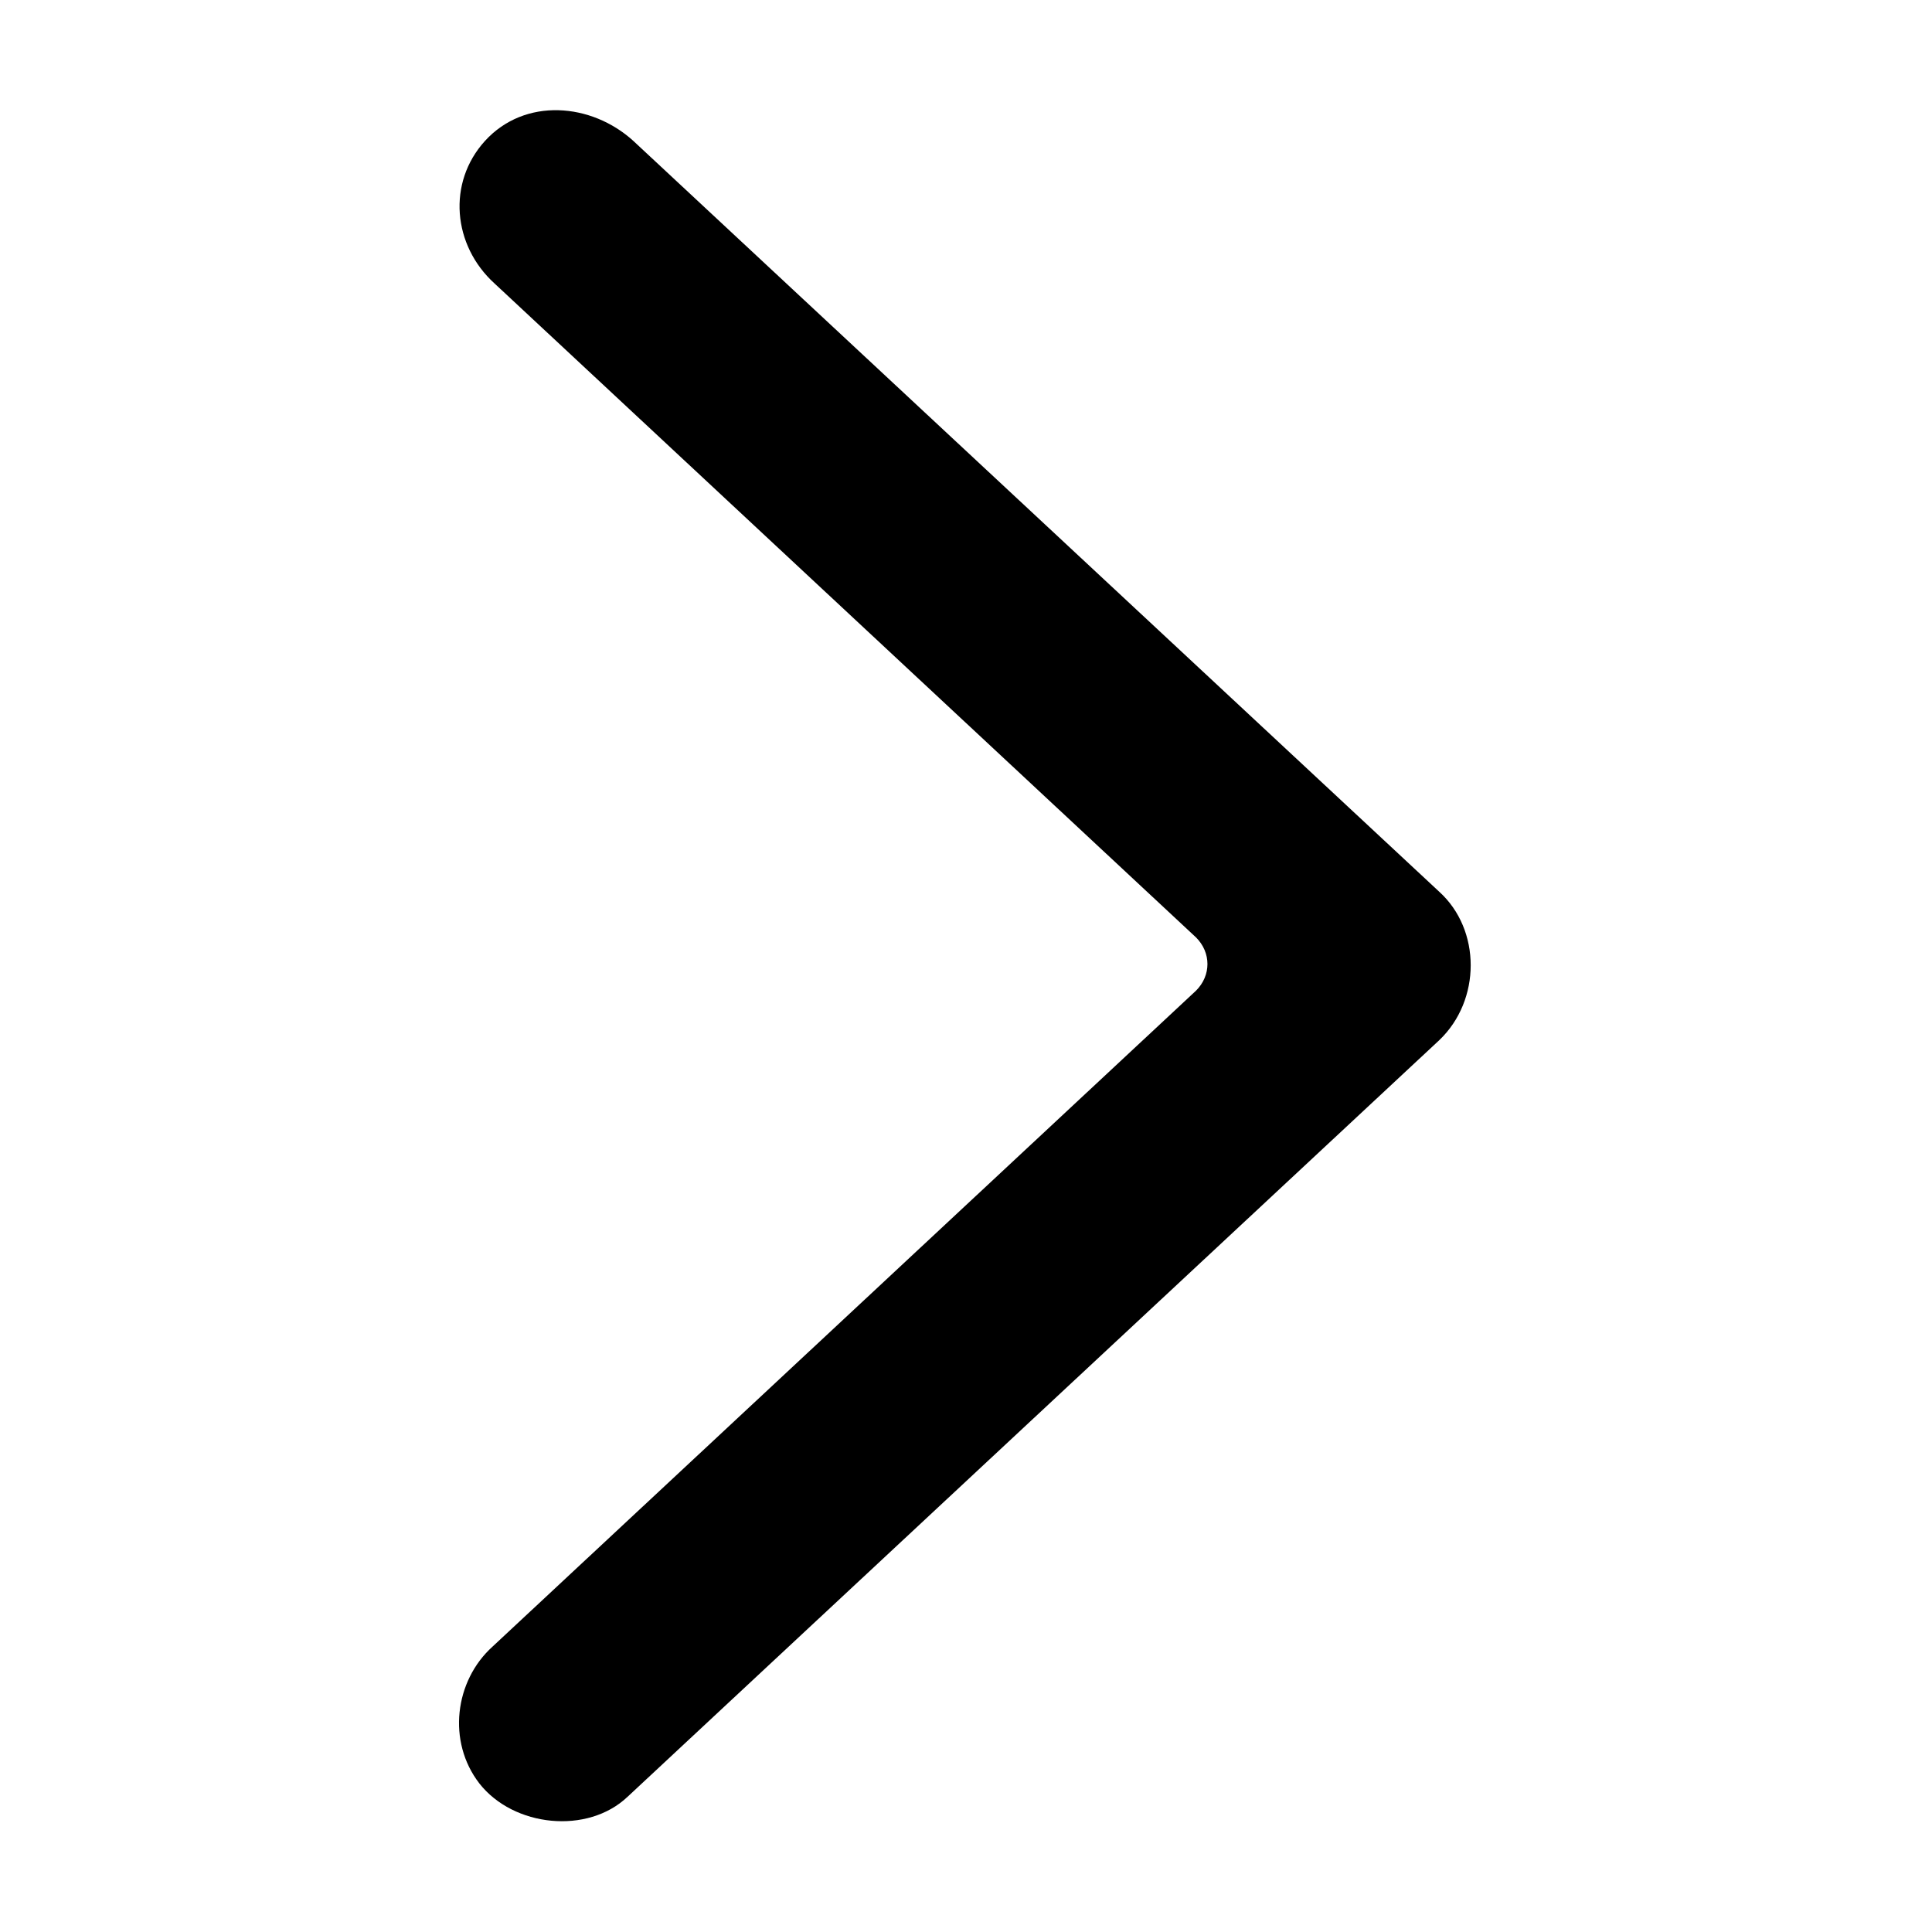 <?xml version="1.0" encoding="UTF-8"?>
<!-- The Best Svg Icon site in the world: iconSvg.co, Visit us! https://iconsvg.co -->
<svg fill="#000000" width="800px" height="800px" version="1.1" viewBox="144 144 512 512" xmlns="http://www.w3.org/2000/svg">
 <path d="m310.32 620.16 215.12-200.52c11.082-10.578 11.082-29.223 0-39.297l-213.61-199.01c-11.082-10.078-28.719-11.586-39.297 0-10.078 11.082-8.566 27.711 2.519 37.785l185.91 173.31c4.031 4.031 4.031 10.078 0 14.105l-186.41 173.81c-10.078 9.07-12.09 25.191-3.527 36.273 9.07 11.594 28.719 13.609 39.297 3.535z"/>
</svg>